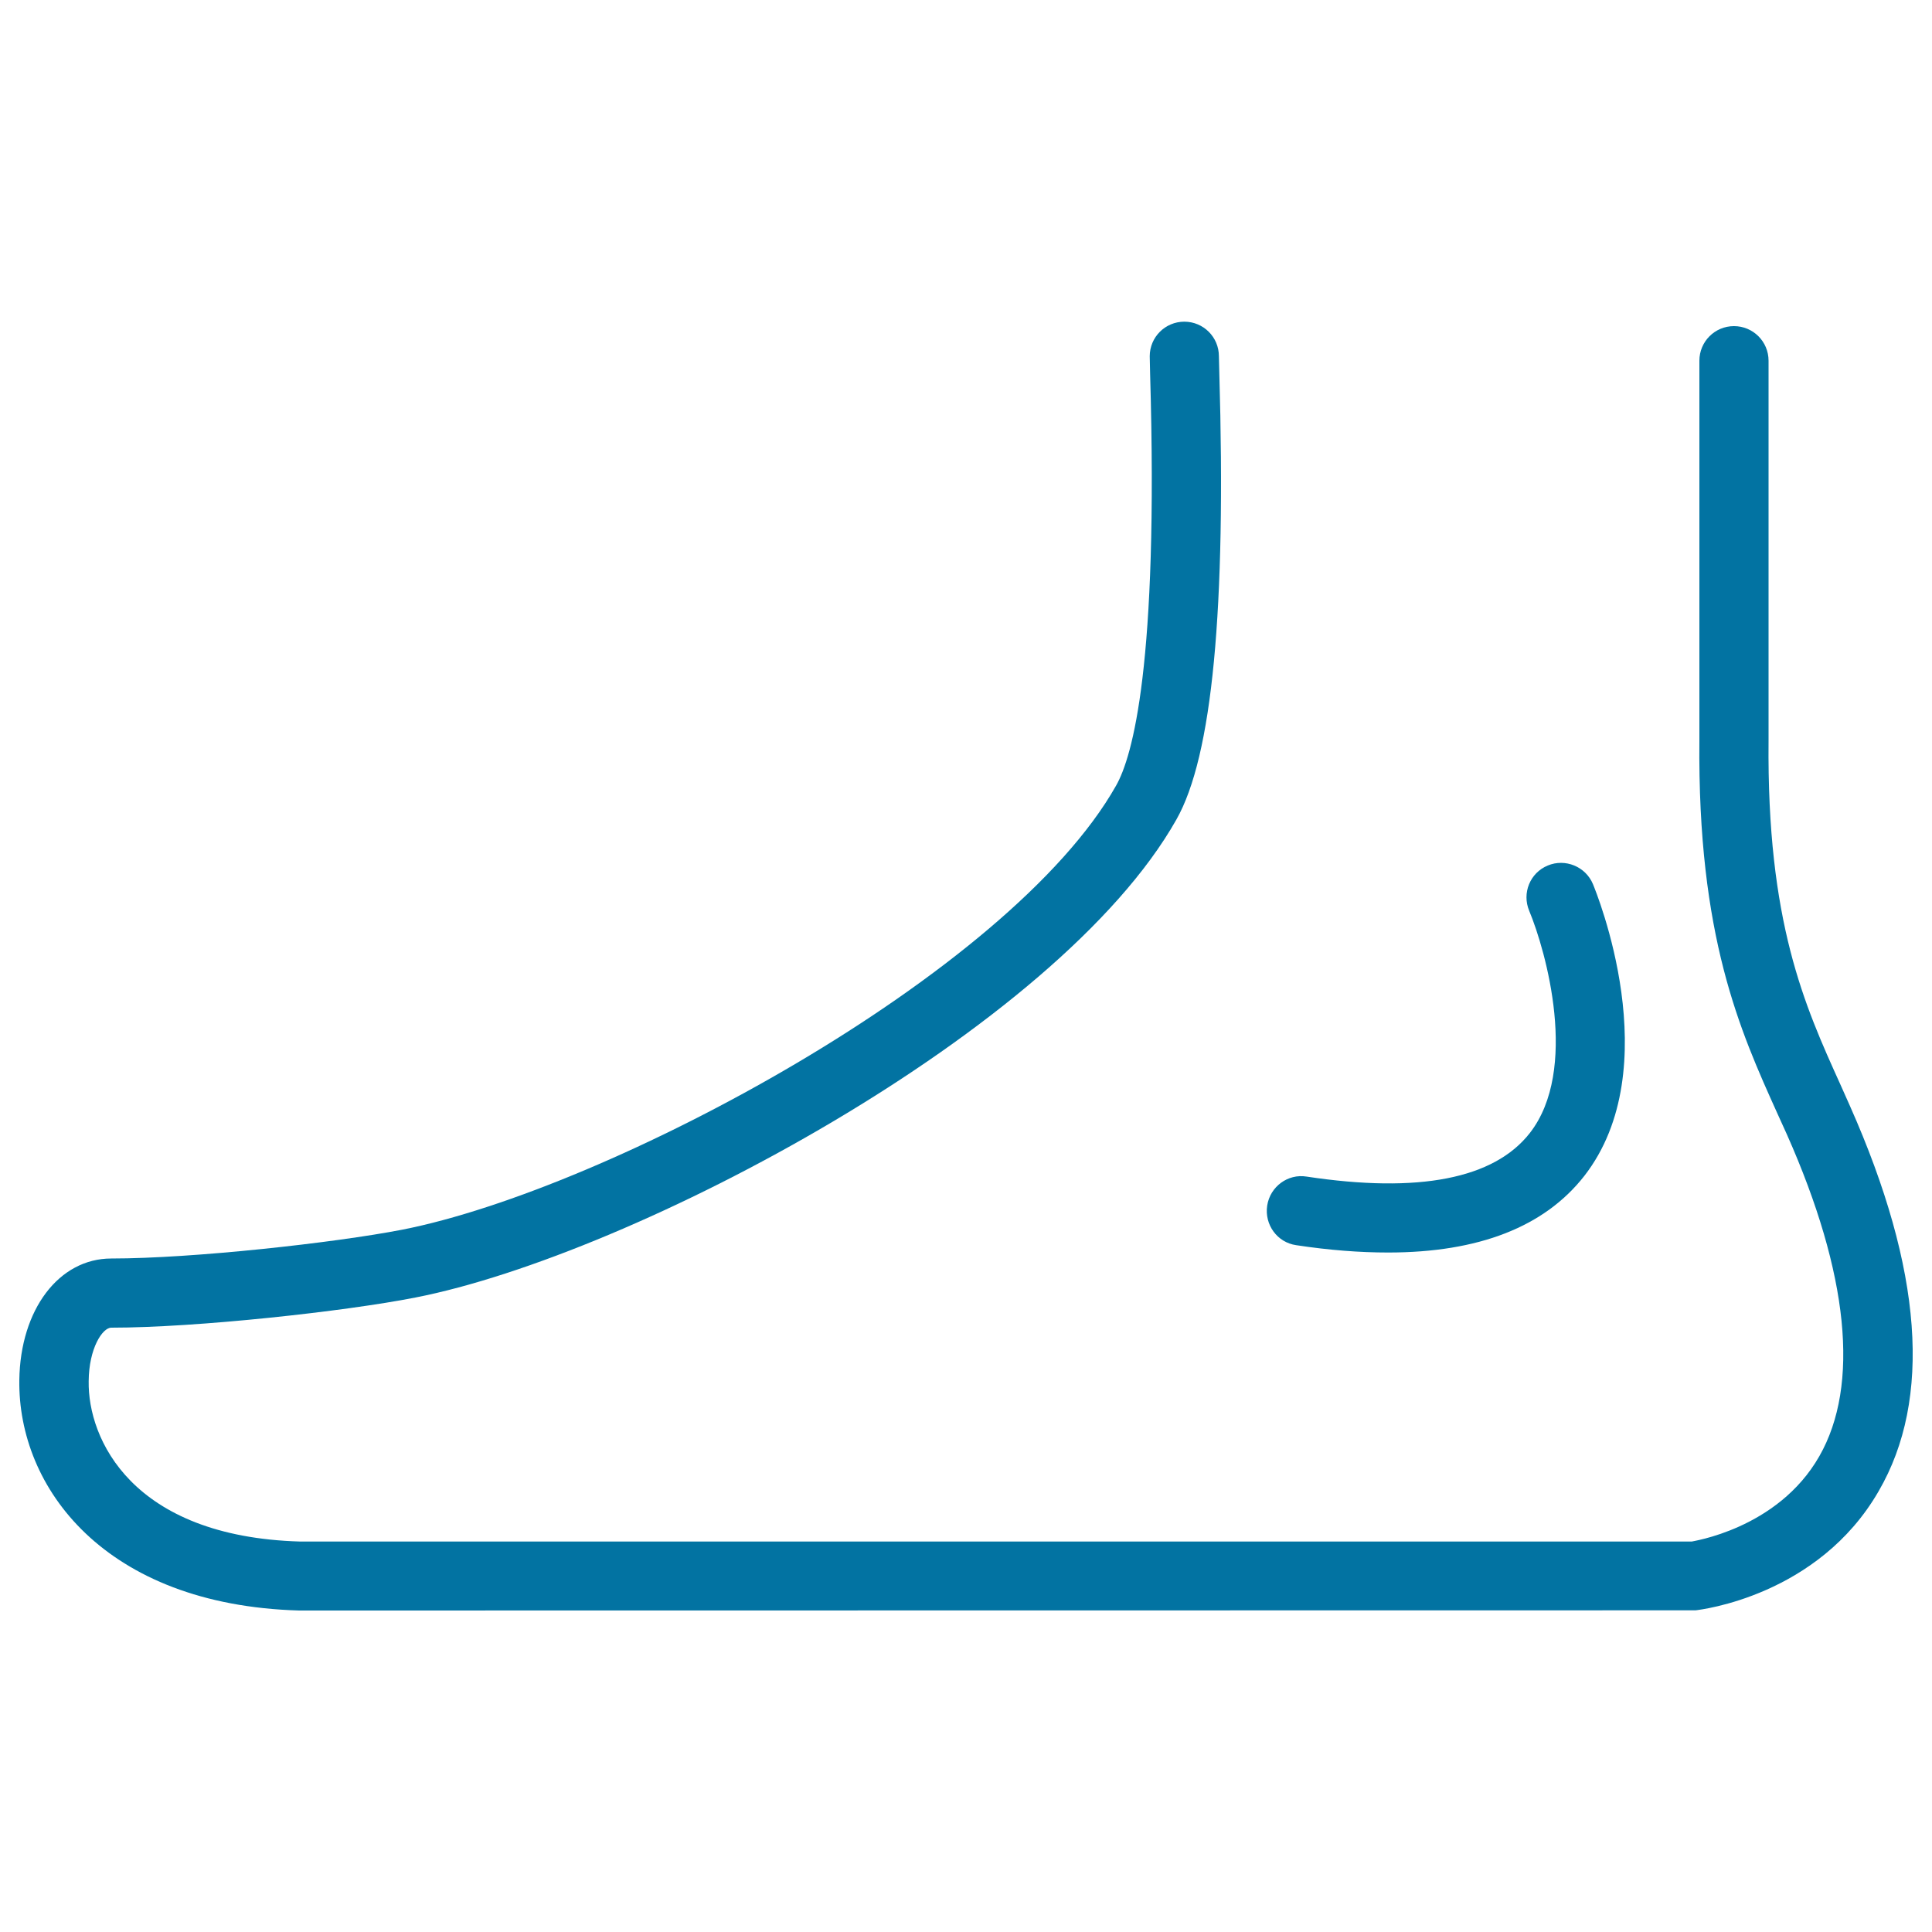 <svg xmlns="http://www.w3.org/2000/svg" viewBox="0 0 1000 1000" style="fill:#0273a2">
<title>Foot Side View Outline SVG icon</title>
<g><g><path d="M957.6,572.6l-4.9-11c-18.8-41.5-38.2-84.4-37.3-178.3V186.7c0-9.9-8-17.9-17.9-17.9s-17.9,8-17.9,17.9v196.4c-1,101.6,21,150.3,40.4,193.3l4.9,10.8c32,72.1,37.8,129.7,16.8,166.5c-21.7,38.1-66.6,44.1-66,44.2H155.4c-87.3-2.5-110-53.3-109.5-83C46,698,53,687.2,57.6,687.2c44,0,120.8-8.4,157.4-15.6c112.5-22,332.3-138.3,393.9-247.4c18.6-32.8,25.8-108.6,22.2-231.7l-0.2-8.1c0-9.9-8-17.9-17.9-17.9c-9.9,0-17.9,8-17.9,17.9l0.2,9.2c4.4,150.5-9.1,198-17.6,213c-55.1,97.7-263,209-369.6,229.9c-35.1,6.8-108.4,14.9-150.5,14.9c-27.1,0-47.1,26.4-47.6,62.9c-0.8,55.5,44,116.4,144.8,119.3l722.8-0.1c2.6-0.3,63.5-7.4,94.8-61.7C1000.1,724.1,995.1,657.1,957.6,572.6z"/><path d="M670.9,644.5c17.1,2.6,33,3.8,47.6,3.8c46.9,0,80.9-13.3,101.5-39.6c43.6-56,6.1-147.2,4.5-151.1c-3.8-9.1-14.4-13.4-23.4-9.6c-9.2,3.8-13.4,14.3-9.6,23.4c8.7,20.9,25.9,82.3,0.3,115.1c-18.5,23.6-57.3,31.3-115.5,22.5c-9.7-1.6-18.9,5.2-20.4,15C654.4,633.9,661.1,643.1,670.9,644.5z"/></g></g>
</svg>